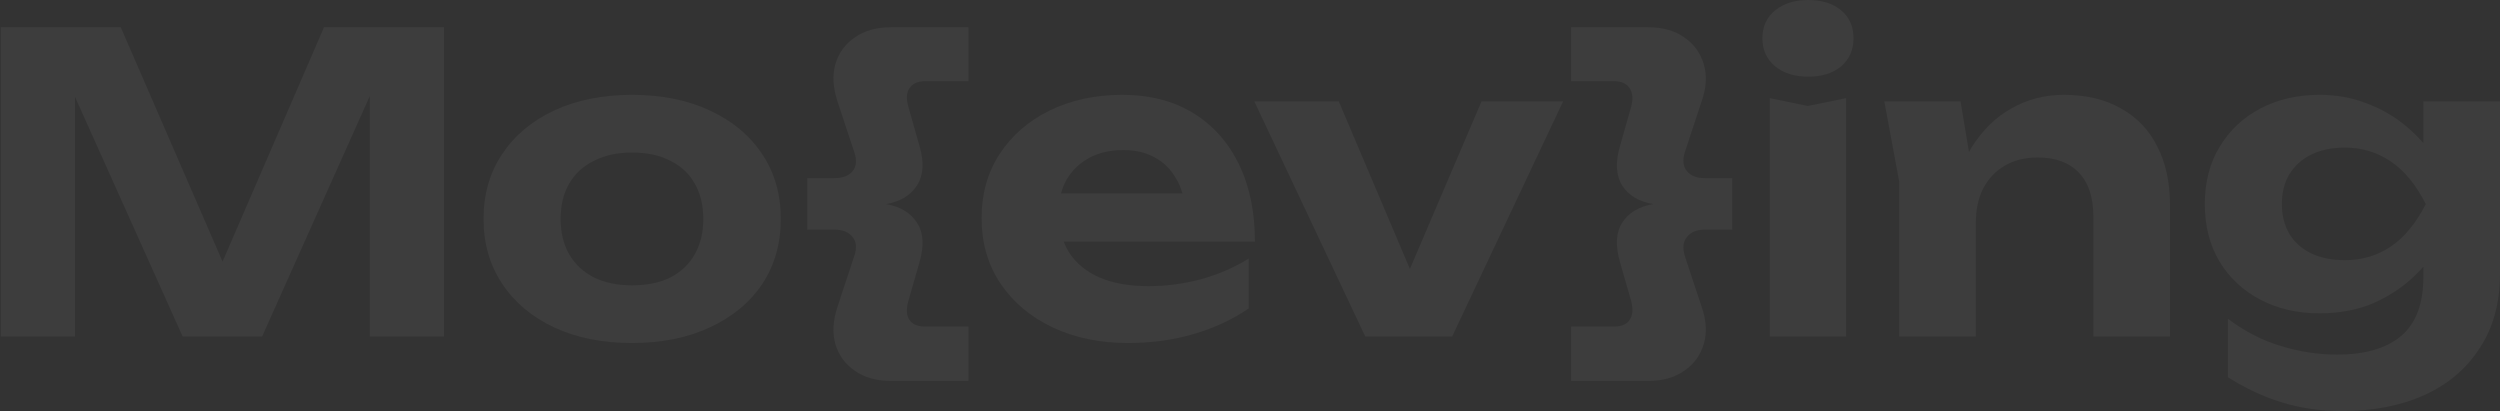 <svg width="2710" height="446" viewBox="0 0 2710 446" fill="none" xmlns="http://www.w3.org/2000/svg">
<rect x="0" y="0" width="2710" height="446" fill="#333333" stroke="none"/>
<path d="M1959.6 114.863L1918.48 106.371V364.697H2001.17V106.371L1959.6 114.863Z" fill="white" fill-opacity="0.05"/>
<path d="M1924.29 71.958C1933.53 79.406 1945.45 83.131 1960.05 83.131C1974.95 83.131 1986.86 79.406 1995.8 71.958C2004.74 64.211 2009.21 54.081 2009.21 41.566C2009.21 28.754 2004.74 18.624 1995.8 11.175C1986.86 3.726 1974.95 0.002 1960.05 0.002C1945.45 0.002 1933.53 3.726 1924.29 11.175C1915.06 18.624 1910.44 28.754 1910.44 41.566C1910.44 54.081 1915.06 64.211 1924.29 71.958Z" fill="white" fill-opacity="0.05"/>
<path d="M2042.59 109.947H2125.27L2134.39 164.636C2135.34 162.908 2136.32 161.214 2137.34 159.556C2148.96 141.083 2163.26 127.079 2180.25 117.545C2197.53 107.712 2216.45 102.796 2237.01 102.796C2261.44 102.796 2282.15 107.712 2299.13 117.545C2316.41 127.079 2329.52 140.785 2338.46 158.662C2347.7 176.539 2352.31 197.843 2352.31 222.573V364.697H2269.18V235.087C2269.18 213.932 2263.97 197.992 2253.54 187.266C2243.11 176.241 2228.22 170.729 2208.85 170.729C2195.14 170.729 2183.22 173.709 2173.09 179.668C2163.26 185.329 2155.52 193.523 2149.85 204.249C2144.49 214.677 2141.81 227.191 2141.81 241.791V364.697H2058.68V196.651L2042.59 109.947Z" fill="white" fill-opacity="0.05"/>
<path fill-rule="evenodd" clip-rule="evenodd" d="M2626.87 300.786V289.265C2624.34 292.093 2621.66 294.89 2618.83 297.657C2606.61 309.873 2591.71 320.004 2574.13 328.049C2556.55 335.795 2536.59 339.669 2514.24 339.669C2490.41 339.669 2469.1 334.752 2450.33 324.92C2431.56 315.088 2416.81 301.382 2406.09 283.802C2395.36 265.925 2390 245.069 2390 221.232C2390 197.396 2395.36 176.688 2406.09 159.109C2416.81 141.232 2431.56 127.377 2450.33 117.545C2469.1 107.712 2490.41 102.796 2514.24 102.796C2532.12 102.796 2548.51 105.626 2563.41 111.288C2578.3 116.651 2591.56 123.802 2603.18 132.74C2612.14 139.631 2620.04 147.053 2626.87 155.007V109.947H2710V296.763C2710 328.346 2702.7 355.162 2688.1 377.211C2673.8 399.557 2653.84 416.541 2628.21 428.161C2602.59 439.781 2572.79 445.591 2538.83 445.591C2515.29 445.591 2493.54 442.463 2473.57 436.206C2453.91 430.246 2434.39 421.159 2415.03 408.943V345.479C2433.2 359.185 2452.27 369.017 2472.23 374.976C2492.49 381.233 2512.9 384.362 2533.46 384.362C2563.56 384.362 2586.65 377.658 2602.74 364.25C2618.83 350.544 2626.87 329.389 2626.87 300.786ZM2591.12 174.752C2606.01 184.584 2618.83 200.078 2629.55 221.232C2618.83 242.089 2606.16 257.434 2591.56 267.266C2576.96 277.099 2560.43 282.015 2541.95 282.015C2527.65 282.015 2515.29 279.482 2504.86 274.417C2494.73 269.352 2486.98 262.35 2481.62 253.411C2476.26 244.175 2473.57 233.448 2473.57 221.232C2473.57 208.718 2476.26 197.992 2481.62 189.053C2487.28 179.817 2495.18 172.666 2505.31 167.601C2515.73 162.535 2527.95 160.003 2541.95 160.003C2560.13 160.003 2576.52 164.919 2591.12 174.752Z" fill="white" fill-opacity="0.05"/>
<path d="M1703.04 88.047V29.499H1786.62C1802.41 29.499 1815.52 33.224 1825.95 40.673C1836.37 47.824 1843.38 57.507 1846.95 69.723C1850.53 81.641 1849.78 94.9 1844.72 109.5L1826.39 164.919C1823.71 173.56 1824.46 180.413 1828.63 185.478C1832.8 190.543 1839.2 193.076 1847.84 193.076H1877.79V248.942H1847.84C1839.2 248.942 1832.8 251.624 1828.63 256.987C1824.46 262.052 1823.71 268.905 1826.39 277.545L1844.72 332.965C1849.78 347.564 1850.53 360.823 1846.95 372.742C1843.38 384.958 1836.37 394.641 1825.95 401.792C1815.52 409.241 1802.41 412.965 1786.62 412.965H1703.04V353.97H1749.52C1757.56 353.97 1763.23 351.587 1766.5 346.82C1769.78 342.052 1770.38 335.348 1768.29 326.708L1756.22 284.696C1750.86 266.521 1751.61 252.07 1758.46 241.344C1765.31 230.618 1776.48 223.914 1791.98 221.232C1776.48 218.551 1765.31 211.847 1758.46 201.12C1751.61 190.096 1750.86 175.645 1756.22 157.768L1768.29 115.31C1770.38 106.967 1769.78 100.412 1766.5 95.645C1763.23 90.58 1757.56 88.047 1749.52 88.047H1703.04Z" fill="white" fill-opacity="0.05"/>
<path d="M1528.33 291.486L1605.92 109.947H1694.41L1574.19 364.697H1479.89L1359.66 109.947H1451.28L1528.33 291.486Z" fill="white" fill-opacity="0.05"/>
<path fill-rule="evenodd" clip-rule="evenodd" d="M1222.71 371.848C1192.32 371.848 1165.05 366.187 1140.92 354.864C1117.08 343.542 1098.31 327.751 1084.61 307.49C1070.9 287.229 1064.05 263.542 1064.05 236.428C1064.05 209.91 1070.6 186.67 1083.71 166.707C1096.82 146.744 1114.85 131.101 1137.79 119.779C1161.03 108.457 1187.25 102.796 1216.45 102.796C1246.25 102.796 1271.87 109.351 1293.32 122.461C1314.78 135.571 1331.31 154.044 1342.93 177.88C1354.55 201.716 1360.36 229.724 1360.36 261.903H1153.02C1154.6 266.012 1156.52 269.886 1158.8 273.523C1166.54 285.441 1177.57 294.529 1191.87 300.786C1206.47 307.043 1224.2 310.171 1245.06 310.171C1264.12 310.171 1283.19 307.639 1302.26 302.574C1321.33 297.21 1338.46 289.762 1353.66 280.227V334.306C1336.38 346.224 1316.56 355.46 1294.22 362.015C1272.17 368.57 1248.33 371.848 1222.71 371.848ZM1156.12 194.863C1153.56 199.445 1151.57 204.361 1150.17 209.612H1281.75C1280.03 203.505 1277.63 197.993 1274.55 193.076C1268.89 183.243 1261.29 175.794 1251.76 170.729C1242.22 165.366 1230.9 162.684 1217.79 162.684C1203.49 162.684 1191.13 165.515 1180.7 171.176C1170.27 176.837 1162.07 184.733 1156.12 194.863Z" fill="white" fill-opacity="0.05"/>
<path d="M1002.89 88.047H1049.81V29.499H966.237C950.148 29.499 936.889 33.224 926.46 40.673C916.032 47.824 909.03 57.507 905.455 69.723C902.177 81.641 902.922 94.9 907.689 109.5L926.013 164.919C928.993 173.56 928.397 180.413 924.226 185.478C920.054 190.543 913.499 193.076 904.561 193.076H875.063V248.942H904.561C913.499 248.942 920.054 251.624 924.226 256.987C928.397 262.052 928.993 268.905 926.013 277.545L907.689 332.965C902.922 347.564 902.177 360.823 905.455 372.742C909.03 384.958 916.032 394.641 926.46 401.792C936.889 409.241 950.148 412.965 966.237 412.965H1049.81V353.97H1002.89C994.841 353.97 989.18 351.587 985.902 346.82C982.625 342.052 982.178 335.348 984.561 326.708L996.628 284.696C1001.99 266.521 1001.1 252.07 993.947 241.344C987.094 230.618 975.921 223.914 960.427 221.232C975.921 218.551 987.094 211.847 993.947 201.12C1001.1 190.096 1001.99 175.645 996.628 157.768L984.561 115.31C982.178 106.967 982.625 100.412 985.902 95.645C989.18 90.58 994.841 88.047 1002.89 88.047Z" fill="white" fill-opacity="0.05"/>
<path fill-rule="evenodd" clip-rule="evenodd" d="M685.048 371.848C652.869 371.848 624.713 366.187 600.579 354.864C576.444 343.542 557.673 327.751 544.265 307.49C530.857 287.229 524.154 263.84 524.154 237.322C524.154 210.506 530.857 187.117 544.265 167.154C557.673 146.893 576.444 131.101 600.579 119.779C625.011 108.457 653.167 102.796 685.048 102.796C717.227 102.796 745.384 108.457 769.518 119.779C793.95 131.101 812.87 146.893 826.278 167.154C839.686 187.117 846.39 210.506 846.39 237.322C846.39 264.138 839.686 287.676 826.278 307.937C812.87 327.9 793.95 343.542 769.518 354.864C745.384 366.187 717.227 371.848 685.048 371.848ZM685.048 309.277C701.436 309.277 715.291 306.447 726.613 300.786C738.233 294.827 747.023 286.484 752.982 275.758C759.239 265.031 762.367 252.219 762.367 237.322C762.367 222.424 759.239 209.612 752.982 198.886C747.023 188.159 738.233 179.966 726.613 174.305C715.291 168.346 701.436 165.366 685.048 165.366C669.257 165.366 655.551 168.346 643.931 174.305C632.311 179.966 623.372 188.159 617.115 198.886C610.858 209.612 607.729 222.424 607.729 237.322C607.729 252.219 610.858 265.031 617.115 275.758C623.372 286.484 632.311 294.827 643.931 300.786C655.551 306.447 669.257 309.277 685.048 309.277Z" fill="white" fill-opacity="0.05"/>
<path d="M481.287 364.697V29.499H351.23L241.255 283.525L130.894 29.499H0.837V364.697H81.284V105.01L197.933 364.697H284.191L400.839 104.245V364.697H481.287Z" fill="white" fill-opacity="0.05"/>
</svg>
